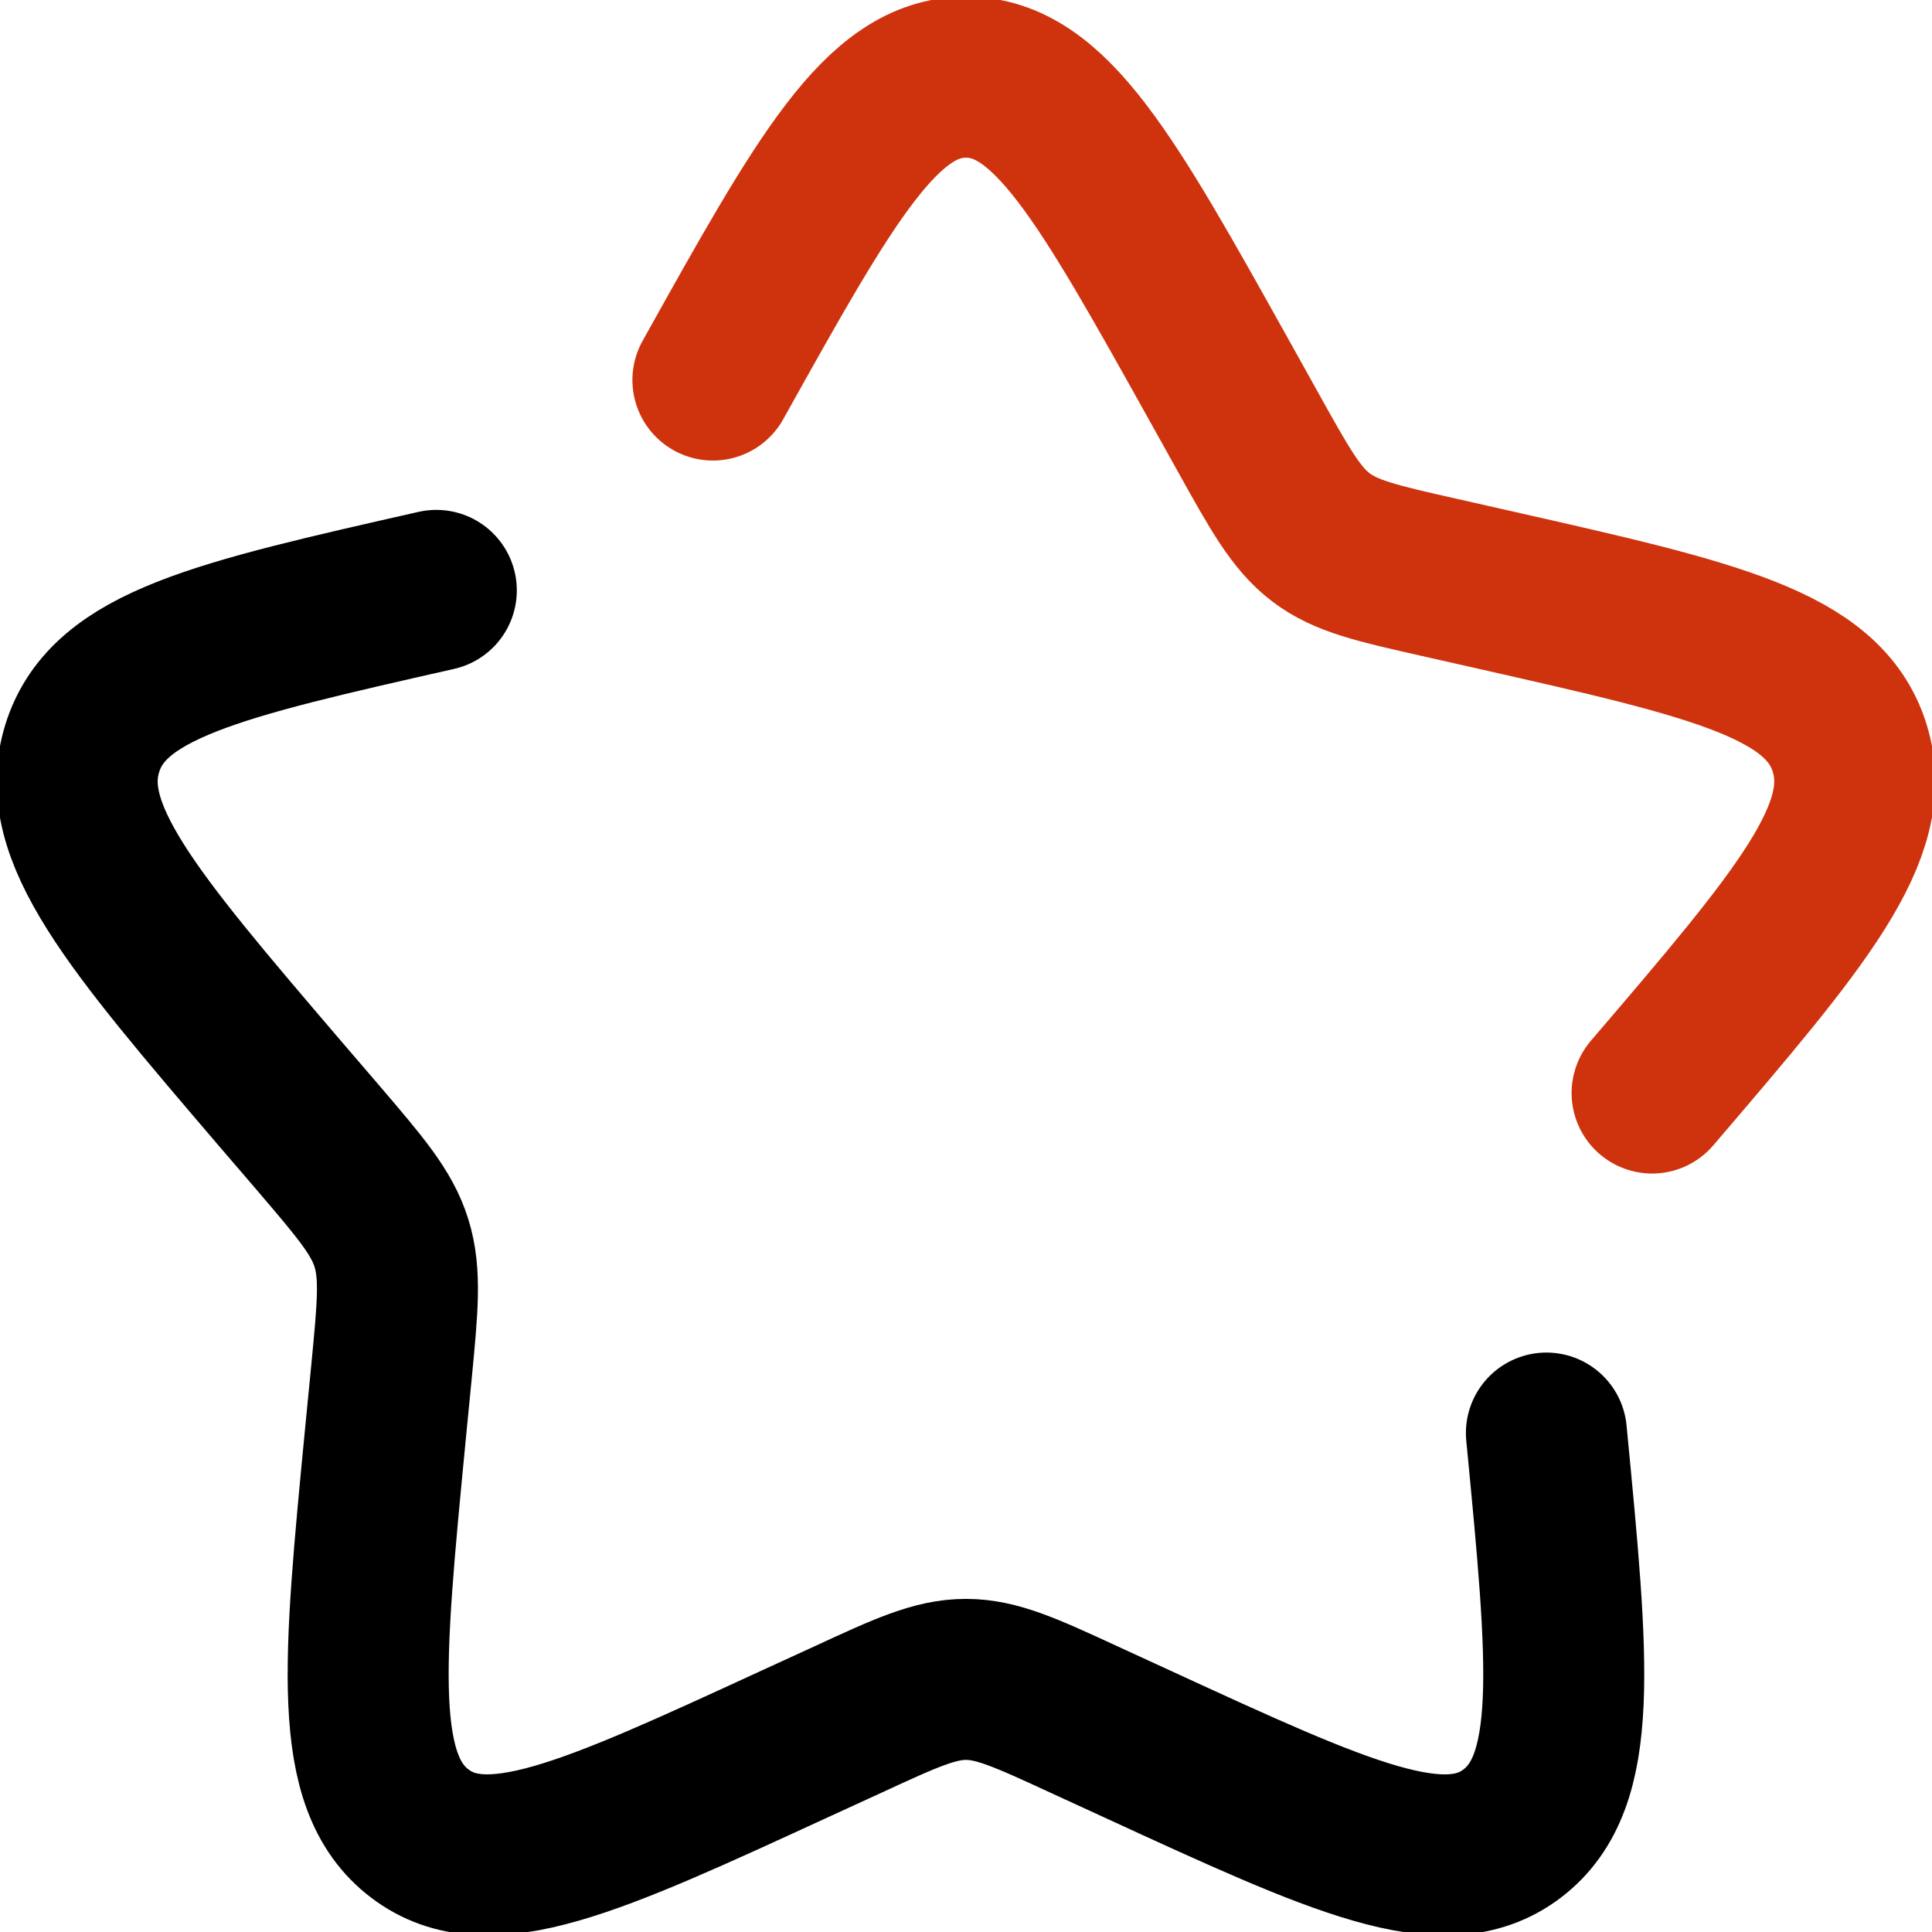 <svg width="24" height="24" viewBox="0 0 24 24" fill="none" xmlns="http://www.w3.org/2000/svg">
<g clip-path="url(#clip0_7331_3032)">
<path d="M20.523 13.578C22.374 11.414 23.299 10.331 22.977 9.292C22.655 8.253 21.296 7.945 18.58 7.331L17.877 7.172C17.106 6.998 16.72 6.911 16.41 6.676C16.1 6.44 15.902 6.084 15.505 5.371L15.143 4.721C13.744 2.213 13.045 0.959 12 0.959C10.954 0.959 10.255 2.213 8.856 4.721" stroke="#CE330E" stroke-width="2" stroke-linecap="round"/>
<path d="M5.42 7.334C2.704 7.949 1.346 8.256 1.022 9.295C0.7 10.332 1.625 11.416 3.476 13.581L3.956 14.14C4.481 14.755 4.745 15.063 4.863 15.443C4.981 15.824 4.941 16.235 4.862 17.055L4.789 17.802C4.51 20.692 4.37 22.136 5.215 22.777C6.061 23.419 7.333 22.833 9.874 21.663L10.533 21.361C11.255 21.027 11.616 20.862 11.999 20.862C12.383 20.862 12.744 21.027 13.467 21.361L14.124 21.663C16.666 22.833 17.938 23.419 18.783 22.778C19.629 22.136 19.489 20.692 19.21 17.802" stroke="black" stroke-width="2" stroke-linecap="round"/>
</g>
<defs>
<clipPath id="clip0_7331_3032">
<rect width="24" height="24" fill="white"/>
</clipPath>
</defs>
</svg>
